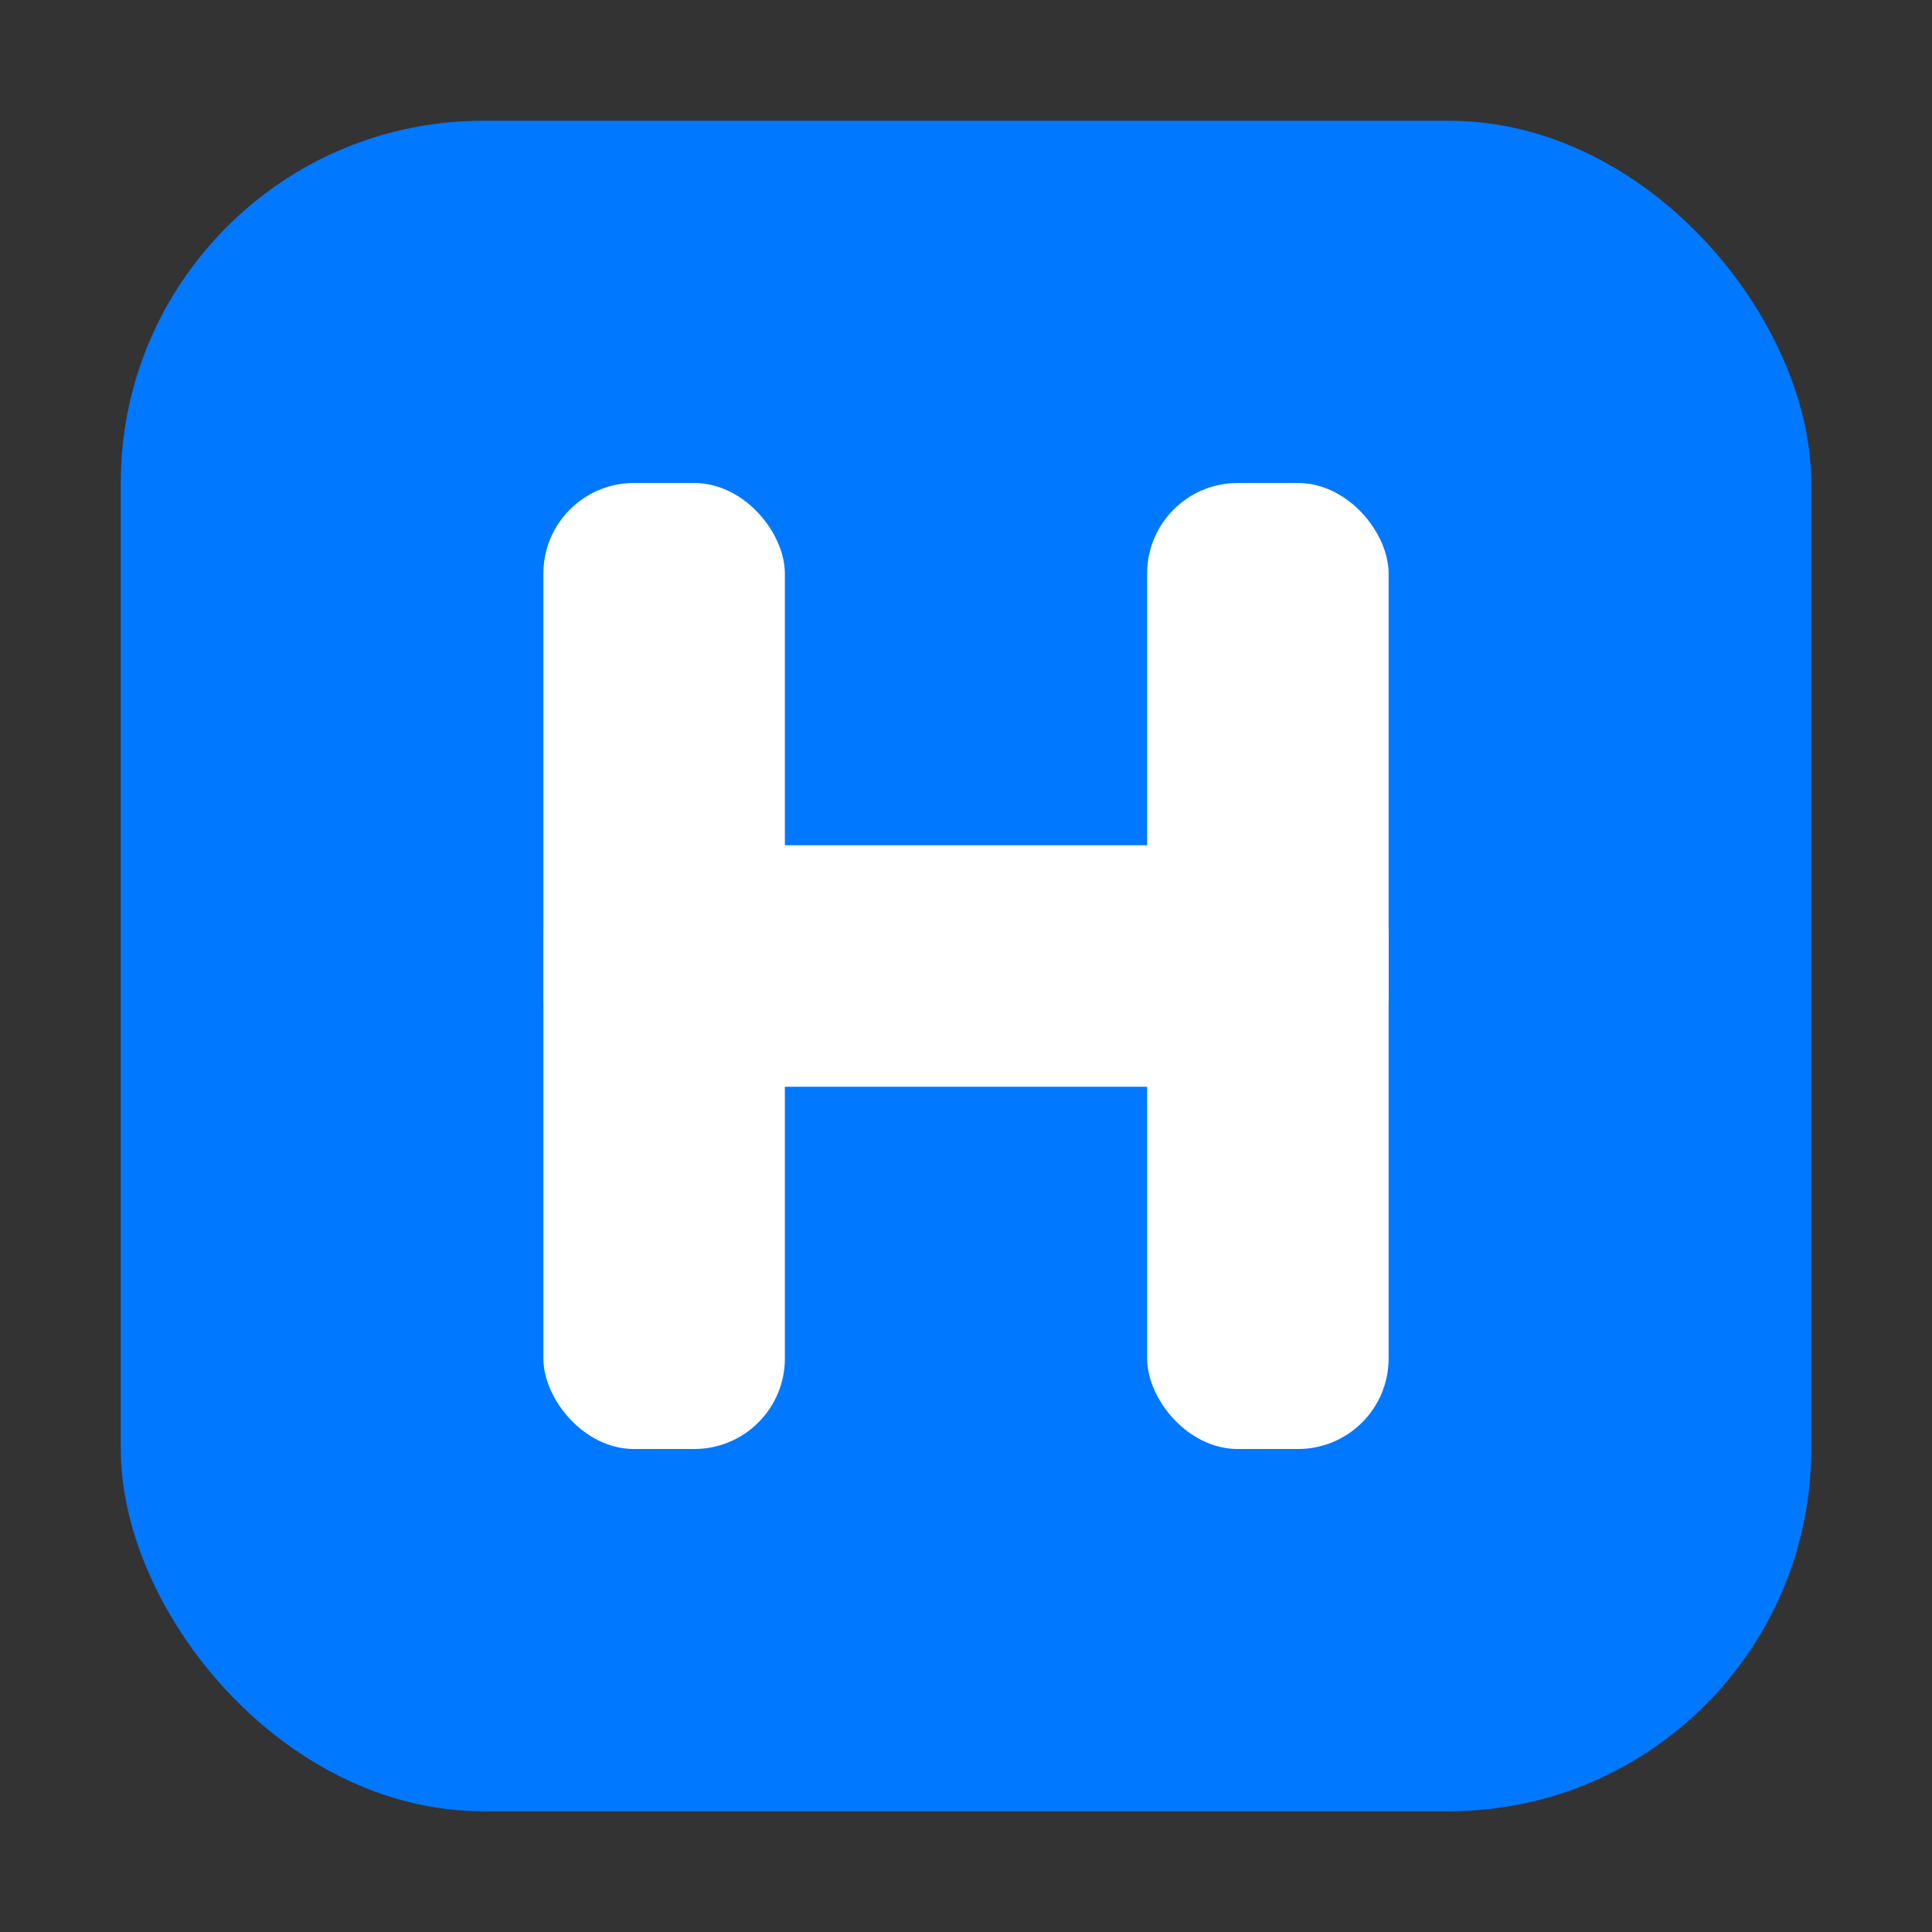 <svg xmlns="http://www.w3.org/2000/svg" viewBox="0 0 64 64">
  <rect x="0" y="0" width="64" height="64" fill="#333333" stroke="none"/>
  <rect x="4" y="4" width="56" height="56" rx="12" fill="#0078ff"/>
  <rect x="18" y="16" width="8" height="32" fill="#fff" rx="3"/>
  <rect x="38" y="16" width="8" height="32" fill="#fff" rx="3"/>
  <rect x="18" y="28" width="28" height="8" fill="#fff" rx="3"/>
</svg>
